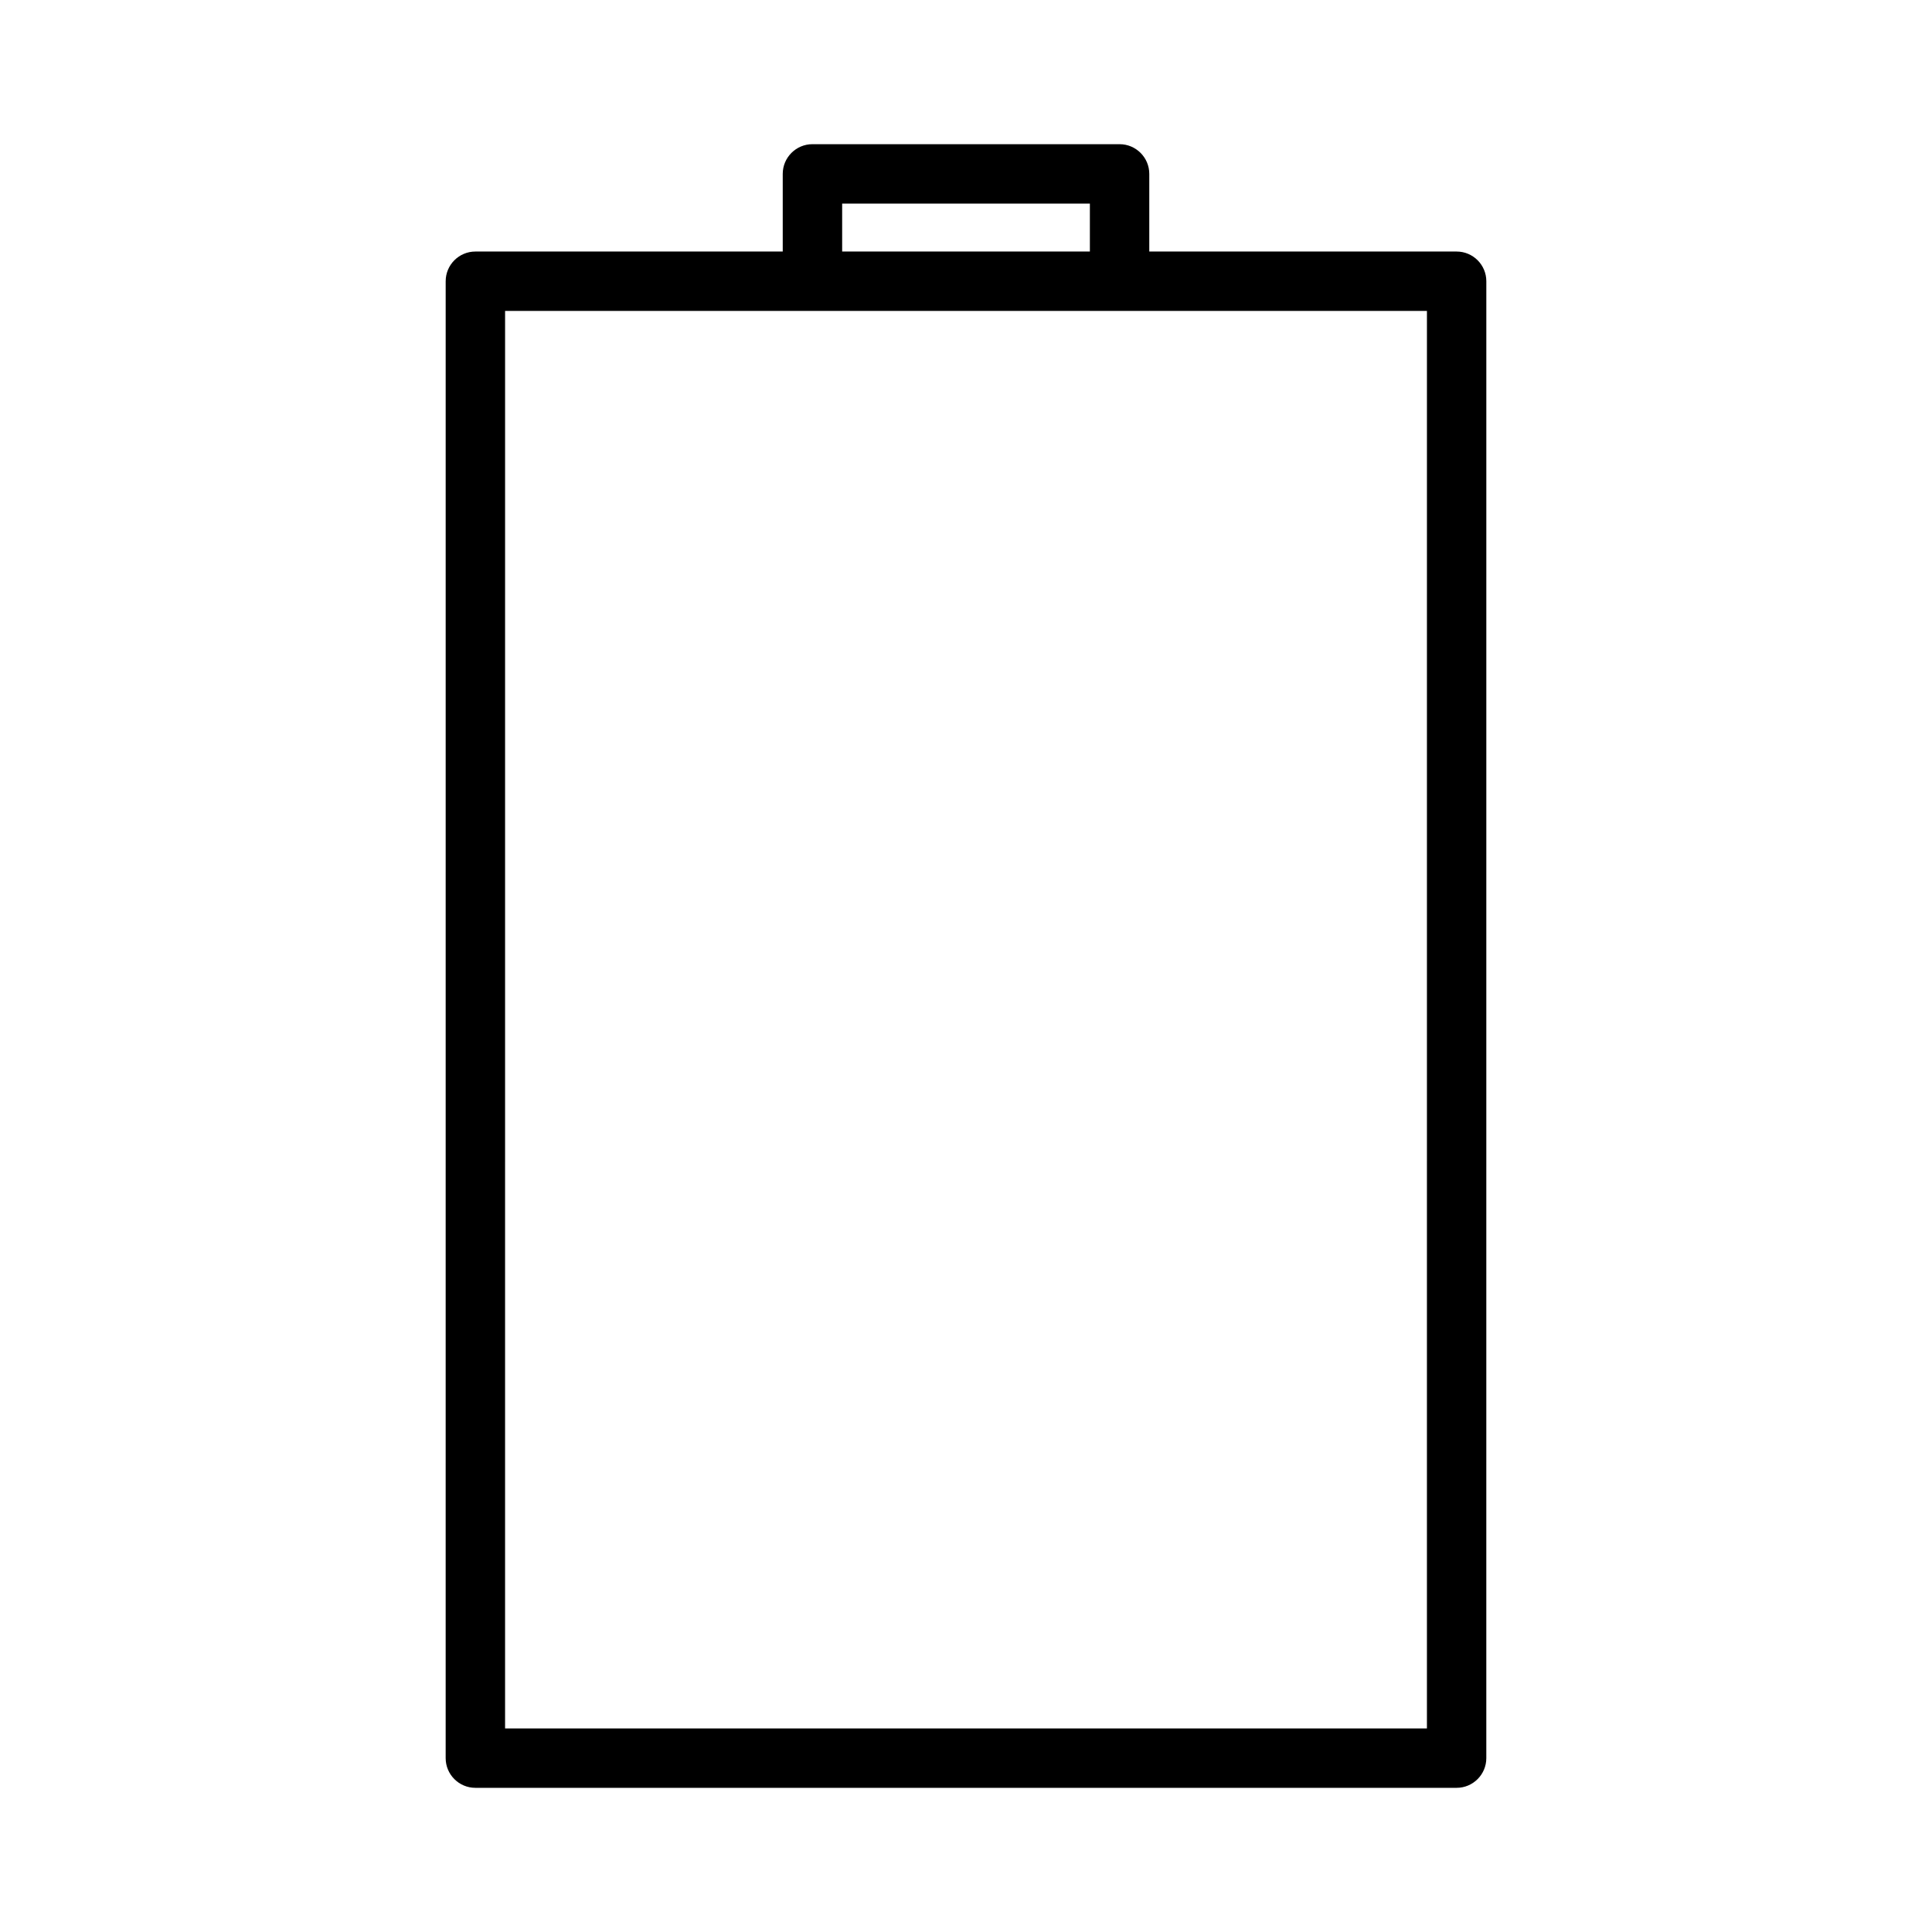 <?xml version="1.0" encoding="UTF-8"?>
<!-- Uploaded to: ICON Repo, www.svgrepo.com, Generator: ICON Repo Mixer Tools -->
<svg fill="#000000" width="800px" height="800px" version="1.1" viewBox="144 144 512 512" xmlns="http://www.w3.org/2000/svg">
 <path d="m530.02 210.66h-81.449v-20.578c0-4.34-3.531-7.871-7.871-7.871h-81.395c-4.34 0-7.871 3.531-7.871 7.871v20.578h-81.453c-4.34 0-7.871 3.531-7.871 7.871l-0.004 391.39c0 4.34 3.531 7.871 7.871 7.871h260.04c4.34 0 7.871-3.531 7.871-7.871l0.004-391.39c0-4.34-3.527-7.871-7.871-7.871zm-162.84-12.707h65.648v12.707h-65.648zm154.97 404.1h-244.3l0.004-375.65h244.3z"/>
</svg>